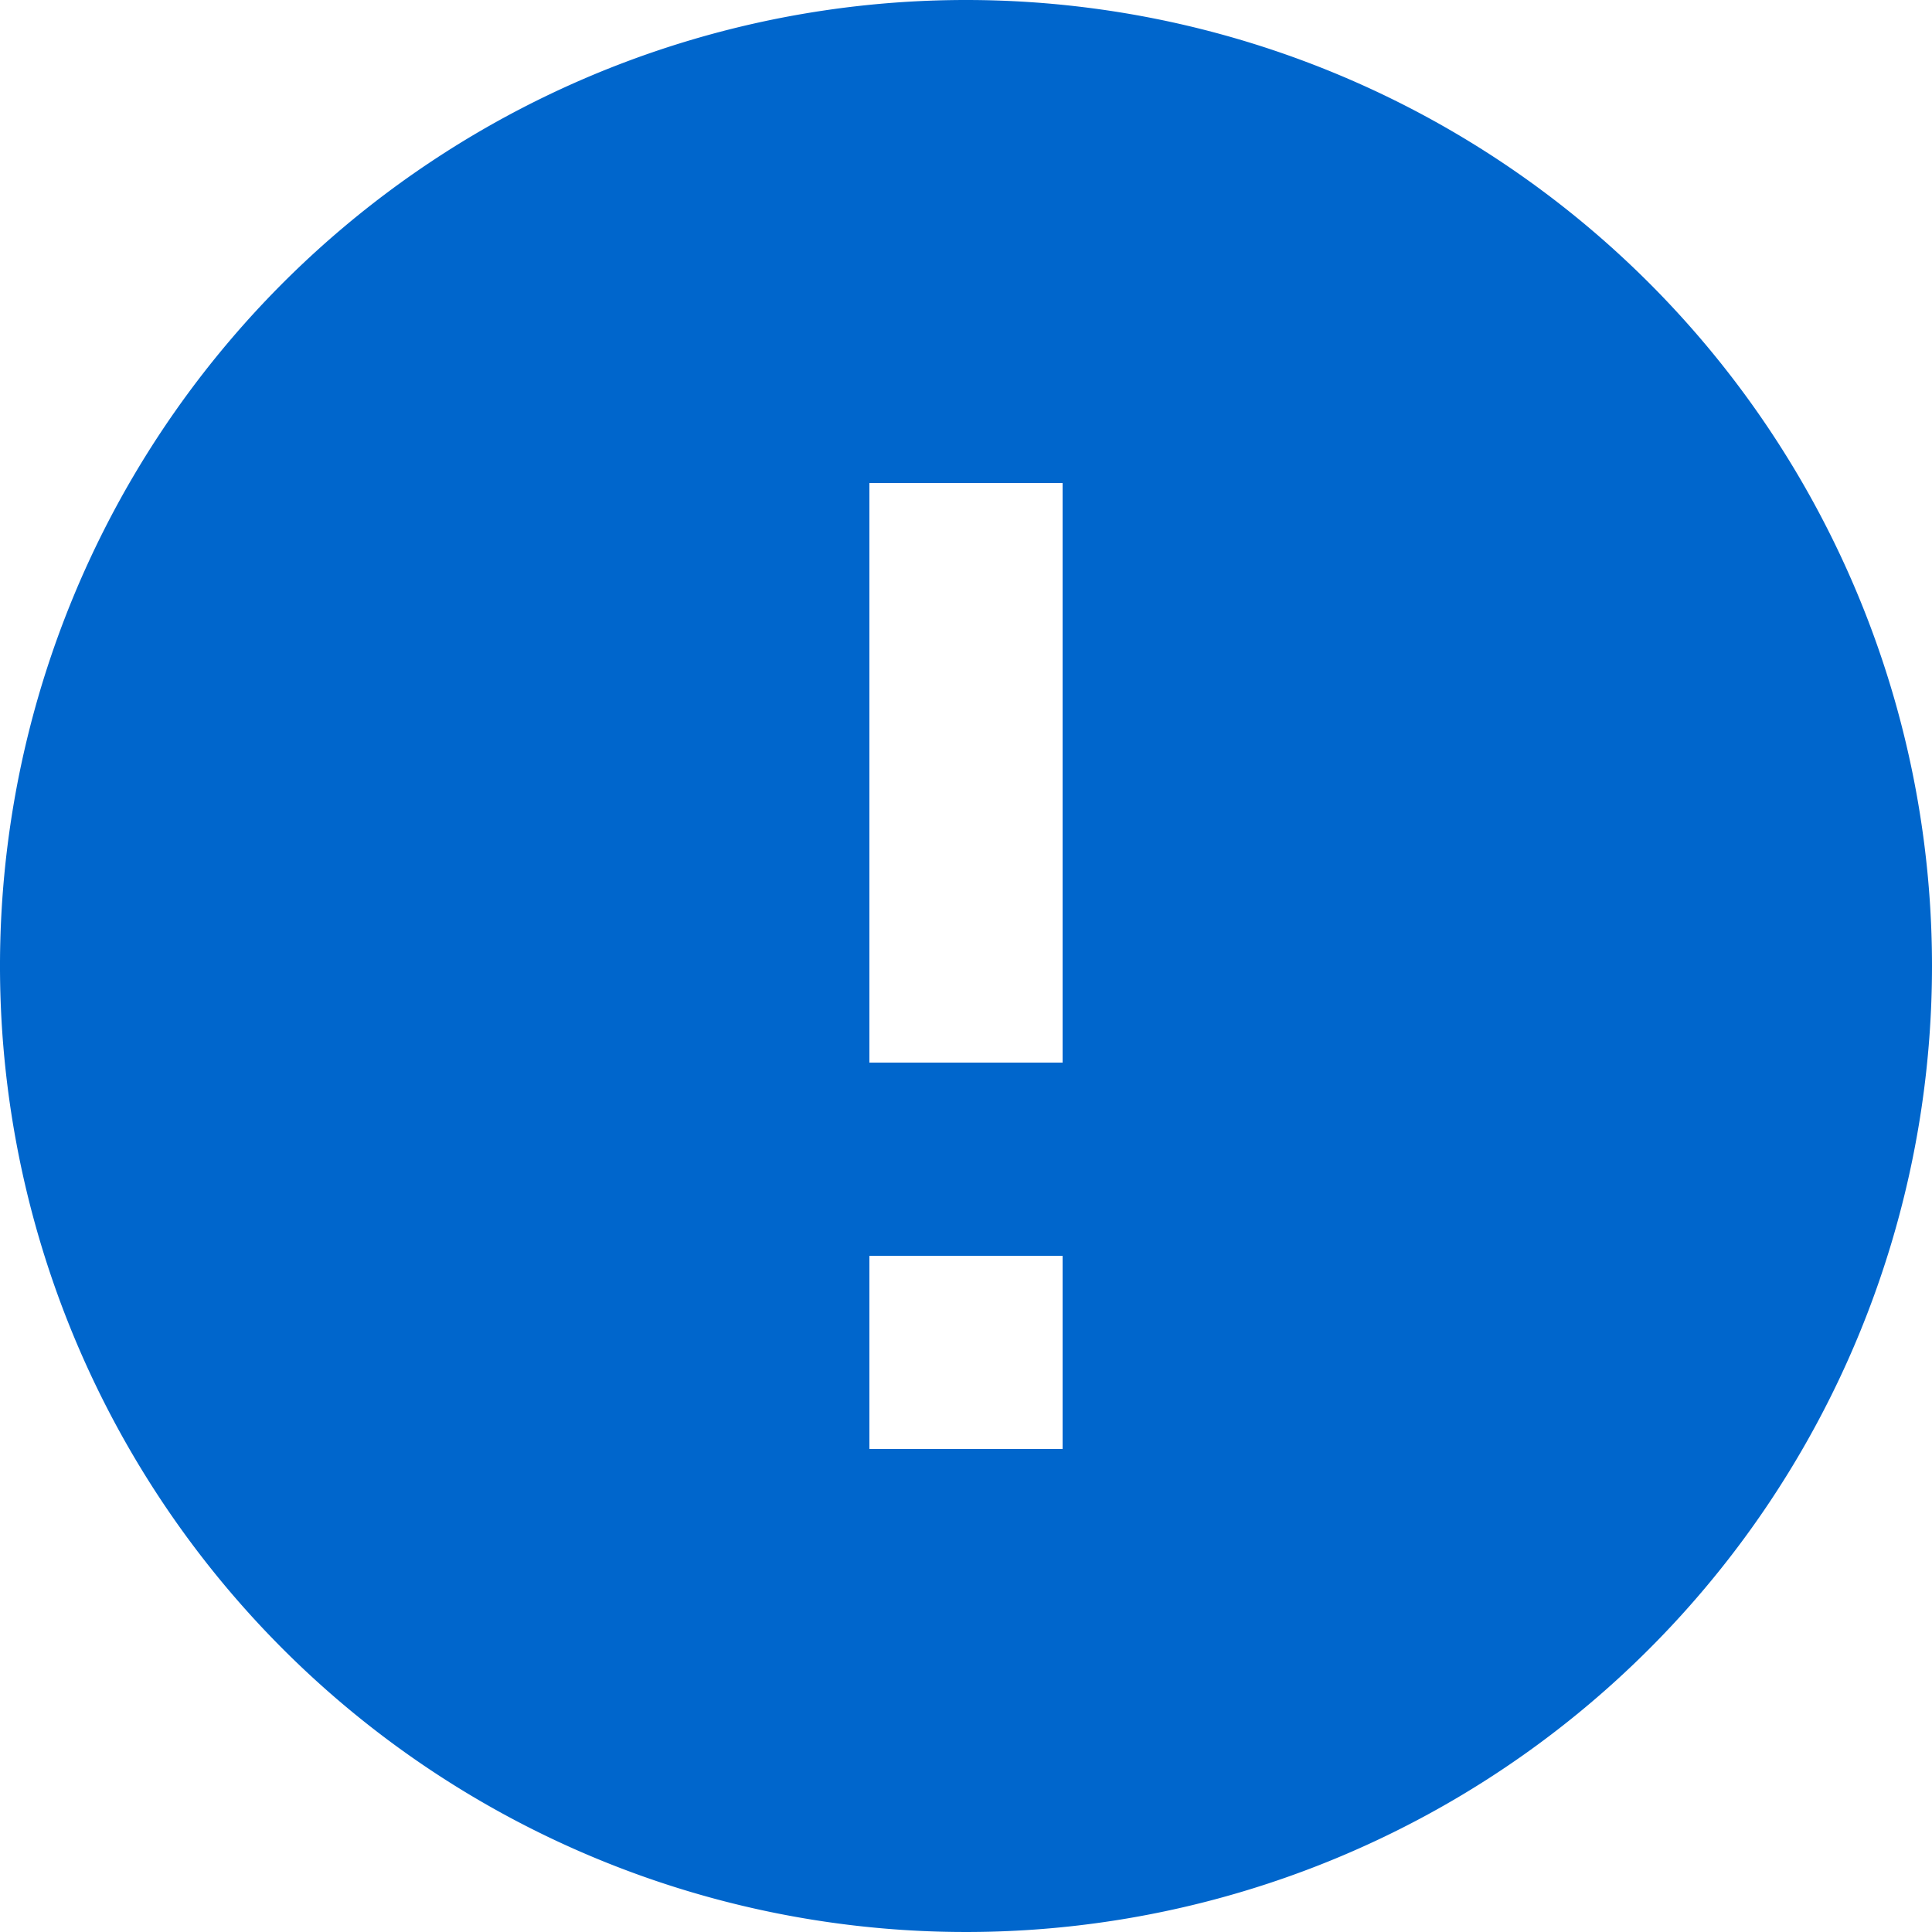 <svg id="Contenuti" xmlns="http://www.w3.org/2000/svg" viewBox="0 0 24 24"><defs><style>.cls-1{fill:#06c;}</style></defs><title>info</title><path class="cls-1" d="M963.084,4218.506a12,12,0,1,0,12,12A12,12,0,0,0,963.084,4218.506Zm1.2,18h-2.4v-2.4h2.4v2.4Zm0-4.8h-2.4v-7.2h2.4v7.2Z" transform="translate(-951.084 -4218.506)"/></svg>